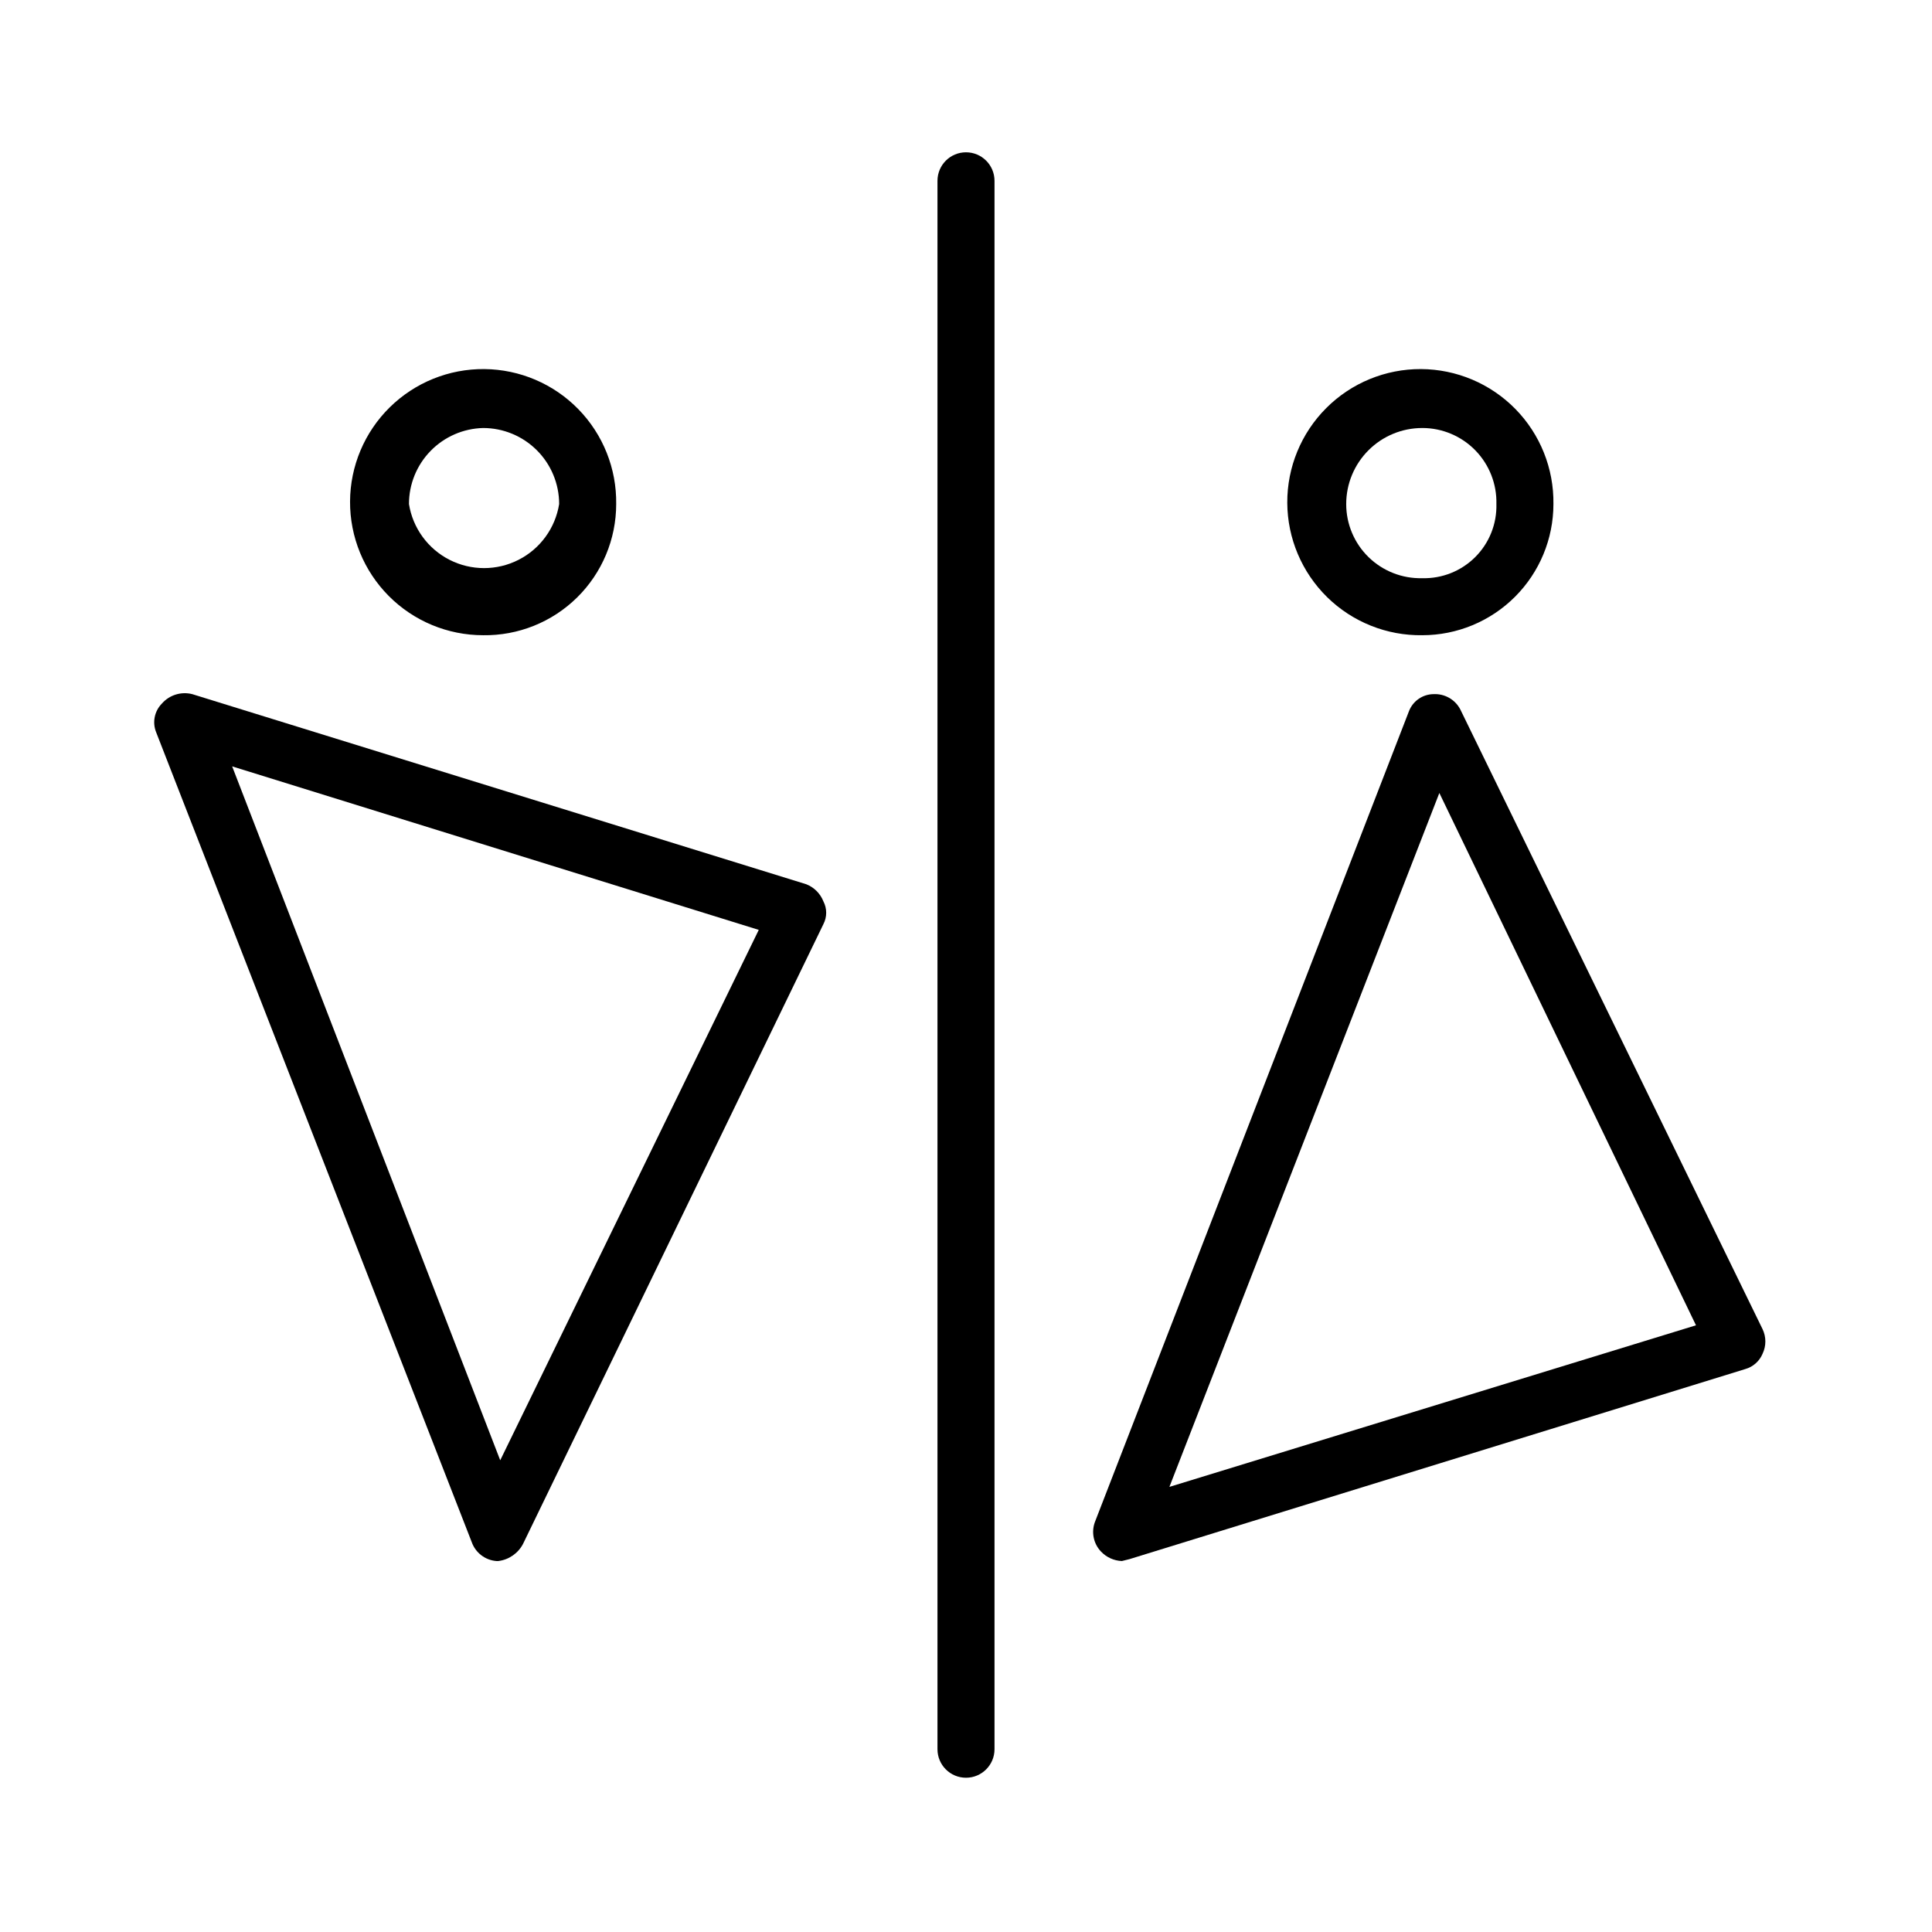 <?xml version="1.0" encoding="UTF-8"?>
<!-- Uploaded to: ICON Repo, www.svgrepo.com, Generator: ICON Repo Mixer Tools -->
<svg fill="#000000" width="800px" height="800px" version="1.1" viewBox="144 144 512 512" xmlns="http://www.w3.org/2000/svg">
 <g>
  <path d="m400 615.12c-4.176 0-7.559-3.383-7.559-7.559v-415.64c0-4.176 3.383-7.559 7.559-7.559 4.172 0 7.555 3.383 7.555 7.559v415.64c0 4.176-3.383 7.559-7.555 7.559z"/>
  <path d="m272.03 312.34c-9.383 0-18.379-3.742-24.996-10.391-6.617-6.652-10.312-15.664-10.266-25.047 0.043-9.383 3.824-18.359 10.508-24.945s15.711-10.238 25.094-10.148c9.383 0.09 18.34 3.914 24.895 10.625 6.555 6.715 10.164 15.762 10.031 25.145 0 9.305-3.731 18.227-10.359 24.758-6.629 6.535-15.602 10.137-24.906 10.004zm0-54.914c-5.258 0.129-10.254 2.312-13.926 6.078-3.672 3.762-5.727 8.812-5.723 14.074 1.016 6.363 5.016 11.859 10.758 14.781 5.746 2.926 12.539 2.926 18.285 0 5.742-2.922 9.742-8.418 10.758-14.781 0-5.348-2.125-10.473-5.902-14.25-3.781-3.781-8.906-5.902-14.25-5.902z"/>
  <path d="m276.06 557.69h-0.504c-2.992-0.23-5.559-2.207-6.551-5.039l-83.633-214.62c-1.039-2.598-0.445-5.562 1.512-7.559 1.996-2.293 5.113-3.266 8.062-2.519l162.73 50.383c2.07 0.816 3.715 2.461 4.531 4.531 0.988 1.898 0.988 4.152 0 6.047l-79.602 164.24c-1.305 2.496-3.754 4.191-6.547 4.535zm-70.535-210.59 71.039 183.89 68.516-140.56z"/>
  <path d="m520.91 312.34c-9.41 0.133-18.484-3.5-25.203-10.09-6.715-6.594-10.52-15.598-10.566-25.008-0.043-9.41 3.676-18.449 10.332-25.102 6.652-6.656 15.691-10.375 25.102-10.332 9.414 0.047 18.414 3.852 25.008 10.566 6.59 6.719 10.223 15.793 10.09 25.203 0 9.219-3.664 18.059-10.184 24.578-6.519 6.519-15.359 10.184-24.578 10.184zm0-54.914c-5.348 0-10.473 2.121-14.25 5.902-3.781 3.777-5.902 8.902-5.902 14.25-0.004 5.297 2.137 10.375 5.93 14.074 3.797 3.699 8.922 5.707 14.223 5.574 5.25 0.141 10.332-1.887 14.047-5.602 3.715-3.715 5.742-8.797 5.602-14.047 0.133-5.301-1.875-10.426-5.574-14.223-3.699-3.793-8.777-5.934-14.074-5.93z"/>
  <path d="m441.31 557.69c-2.106-0.082-4.098-0.988-5.543-2.519-2.047-2.156-2.637-5.309-1.512-8.062l83.129-214.62c1.039-2.719 3.641-4.519 6.551-4.535 2.934-0.141 5.684 1.43 7.051 4.031l80.105 164.24c0.996 2.07 0.996 4.481 0 6.551-0.824 1.957-2.492 3.438-4.535 4.027l-163.23 50.383zm84.133-203.54-71.539 183.89 139.55-42.824z"/>
 </g>
</svg>